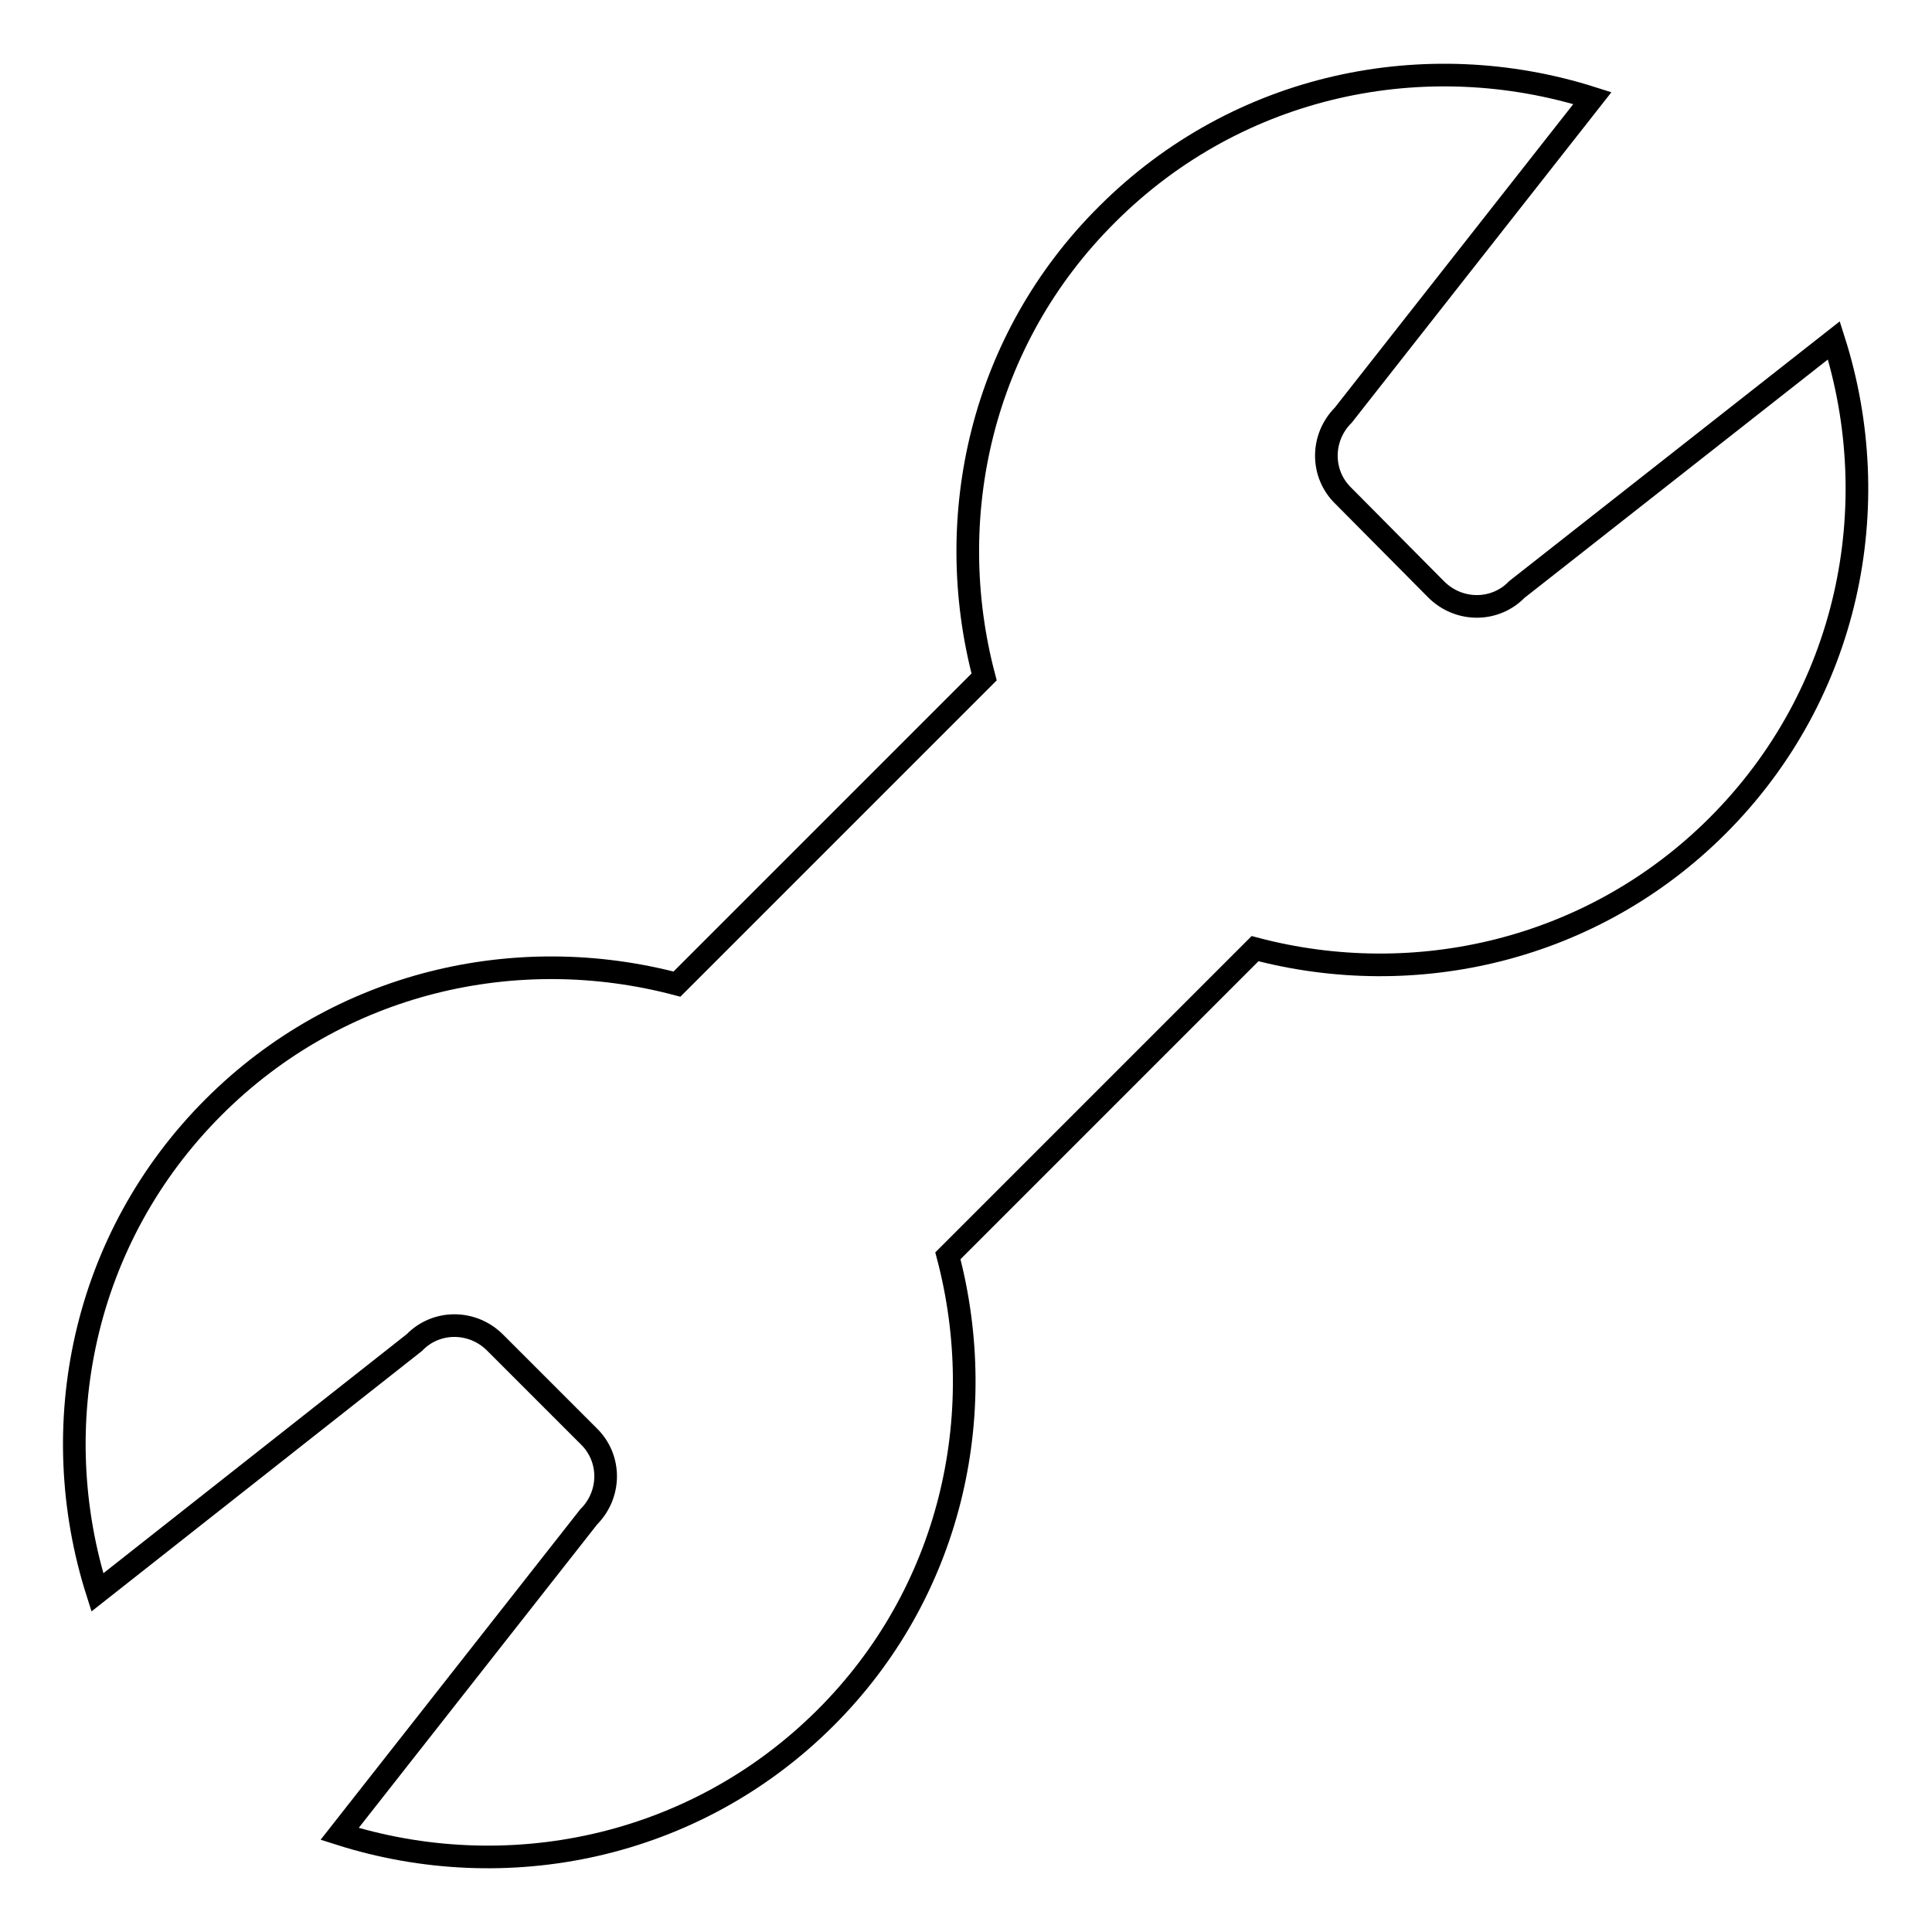 <?xml version="1.0" encoding="utf-8"?>
<!-- Svg Vector Icons : http://www.onlinewebfonts.com/icon -->
<!DOCTYPE svg PUBLIC "-//W3C//DTD SVG 1.1//EN" "http://www.w3.org/Graphics/SVG/1.1/DTD/svg11.dtd">
<svg version="1.1" xmlns="http://www.w3.org/2000/svg" xmlns:xlink="http://www.w3.org/1999/xlink" x="0px" y="0px" viewBox="0 0 256 256" enable-background="new 0 0 256 256" xml:space="preserve">
<g><g><path stroke-width="3" fill-opacity="0" stroke="#000000"  d="M190.3,78.1c3,3,7.8,3,10.7,0l42-33c7,22,2,46.9-15.4,64.3c-16.6,16.6-40.1,21.9-61.3,16.3l-40.7,40.7c5.6,21.2,0.4,44.7-16.3,61.3C91.9,245,67,250,45,243l33-42c3-3,3-7.8,0-10.7l-12.4-12.4c-3-3-7.8-3-10.7,0l-42,33.1c-7-22-2-46.9,15.4-64.3C45,130,68.5,124.8,89.7,130.4l40.7-40.7c-5.6-21.2-0.4-44.7,16.3-61.3C164.1,11,189,6,211,13l-33,42c-3,3-3,7.8,0,10.7L190.3,78.1L190.3,78.1z"/></g></g>
</svg>